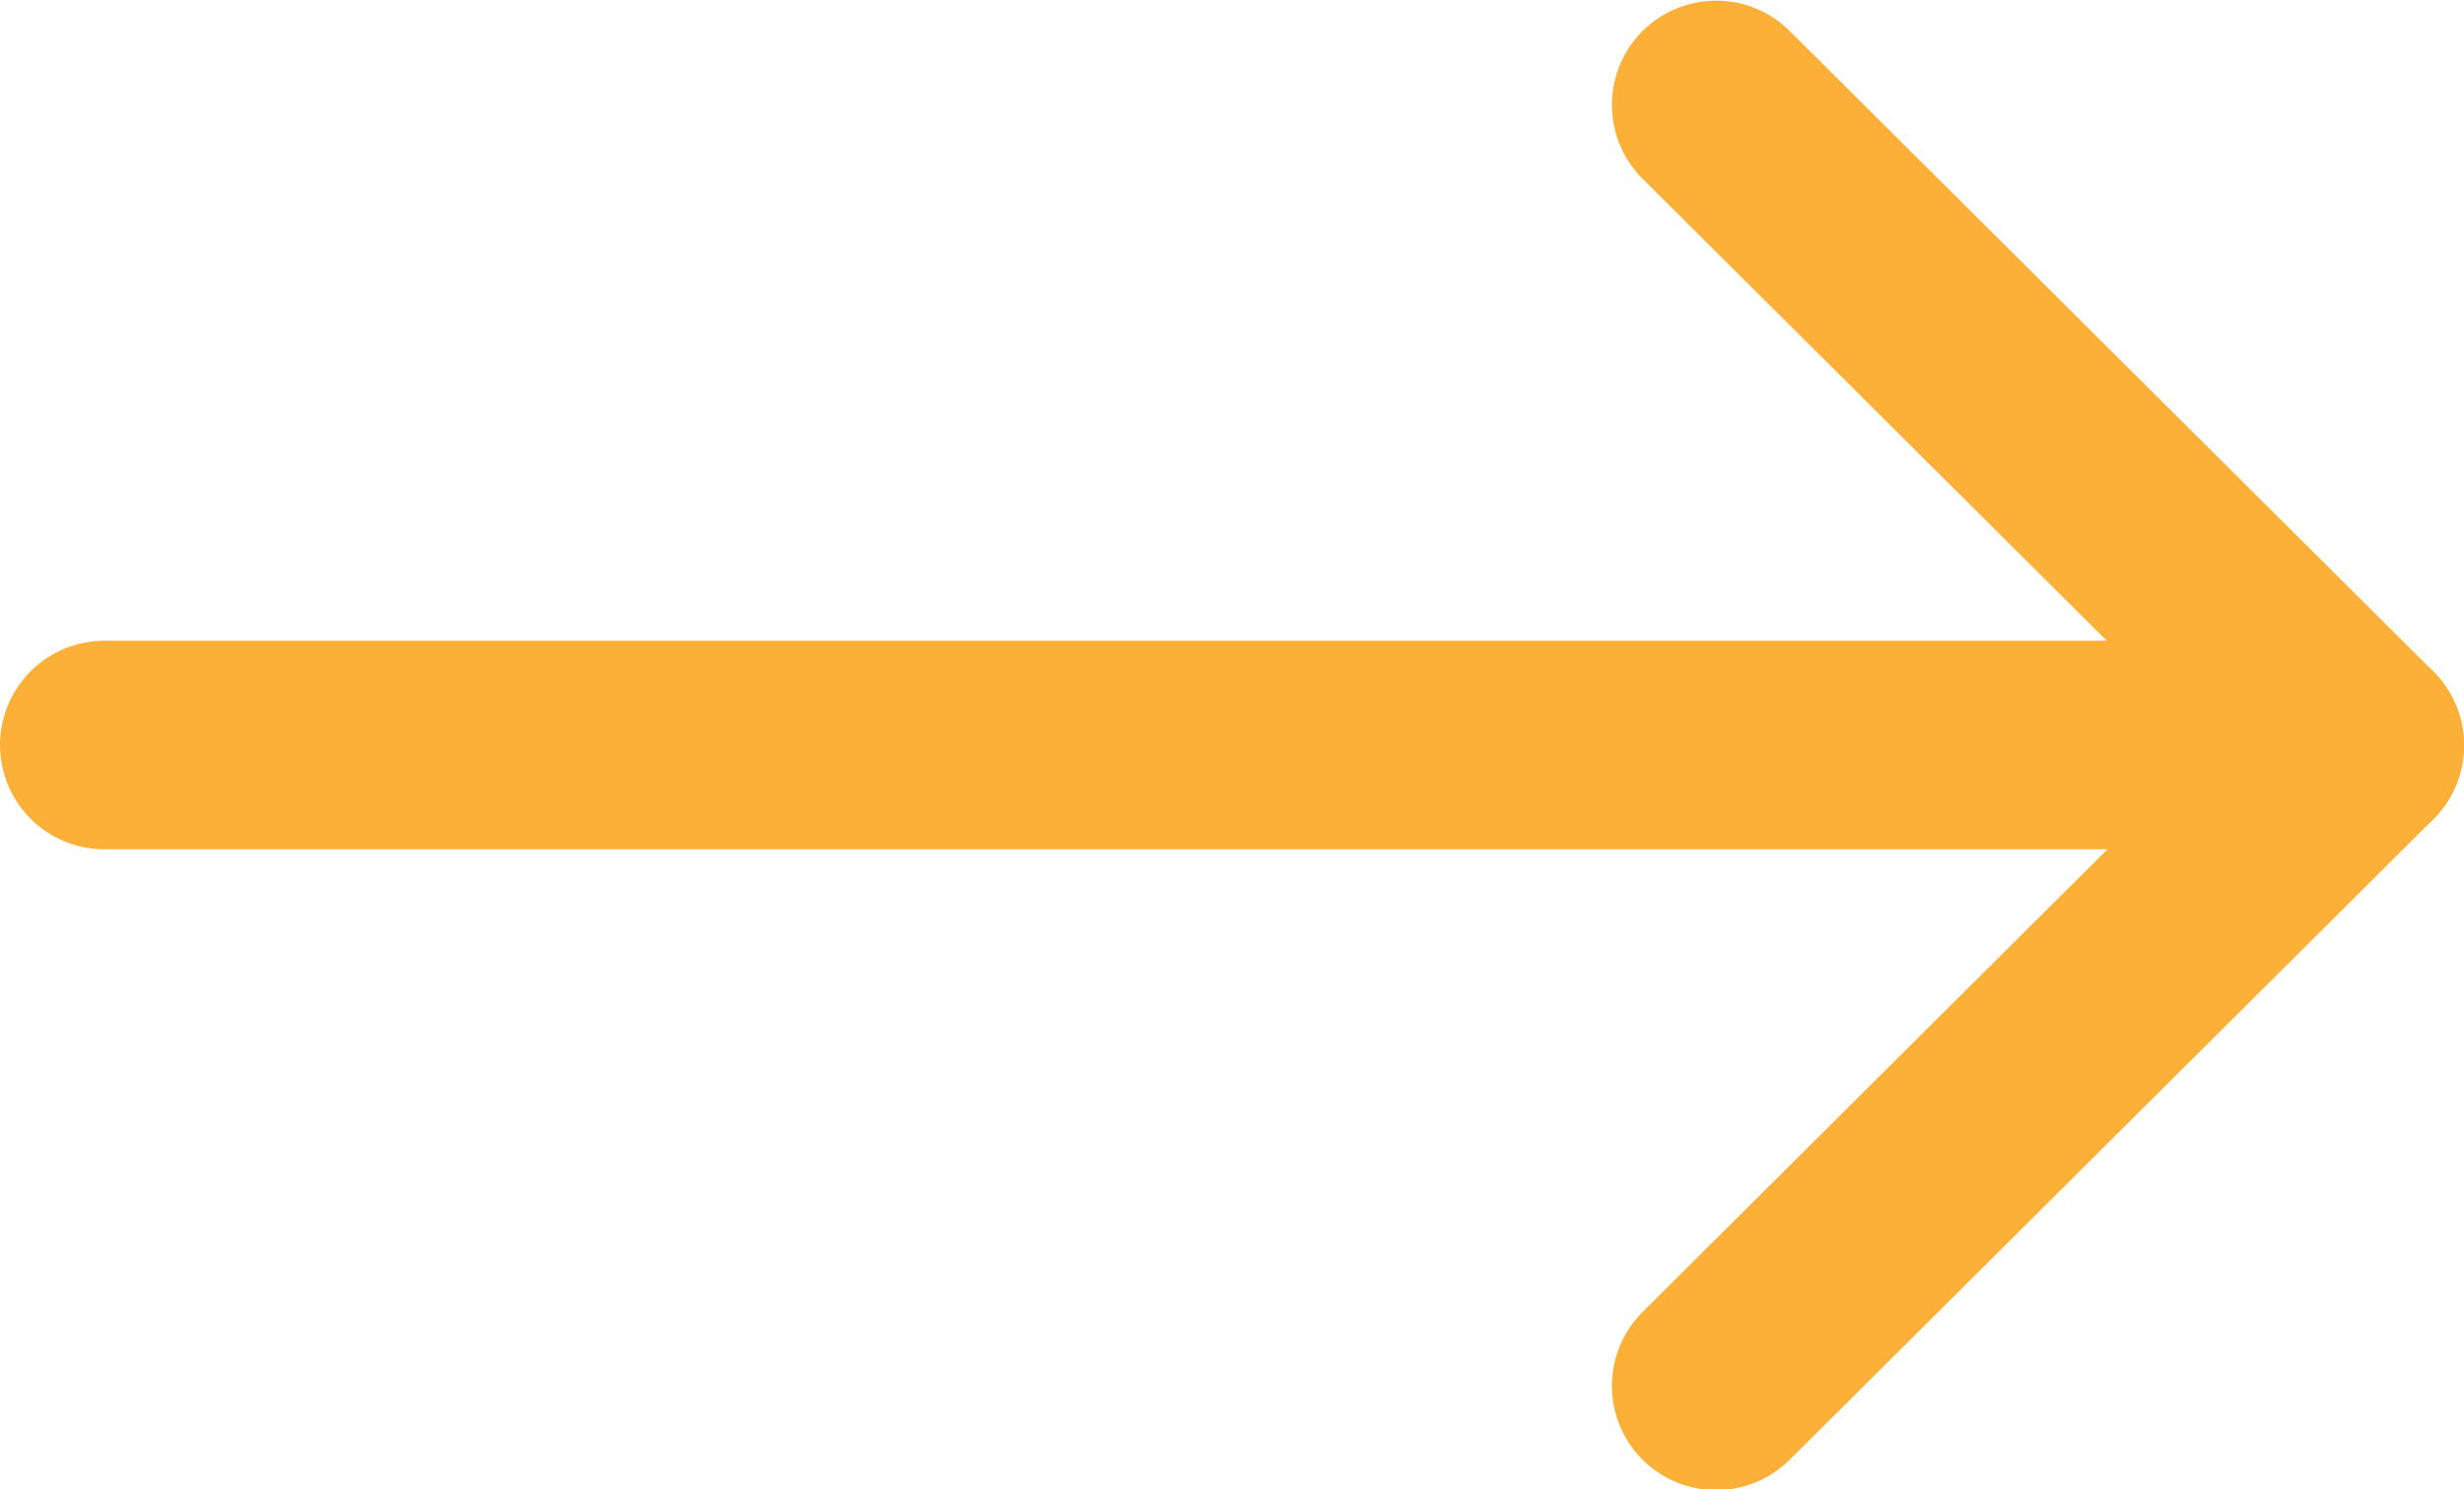 <?xml version="1.0" encoding="utf-8"?>
<!-- Generator: Adobe Illustrator 23.0.6, SVG Export Plug-In . SVG Version: 6.00 Build 0)  -->
<svg version="1.1" id="Layer_1" xmlns="http://www.w3.org/2000/svg" xmlns:xlink="http://www.w3.org/1999/xlink" x="0px" y="0px"
	 viewBox="0 0 82.7 50" style="enable-background:new 0 0 82.7 50;" xml:space="preserve">
<style type="text/css">
	.st0{fill:none;stroke:#FCB037;stroke-width:7;stroke-linecap:round;}
</style>
<g id="Group_45" transform="translate(1.5 2.121)">
	<g id="Group_44" transform="translate(0 7.388)">
		<path id="Path_68" class="st0" d="M2,15.5h73"/>
	</g>
	<line id="Line_13" class="st0" x1="56.1" y1="1.4" x2="77.7" y2="22.9"/>
	<line id="Line_14" class="st0" x1="56.1" y1="44.4" x2="77.7" y2="22.9"/>
</g>
</svg>
